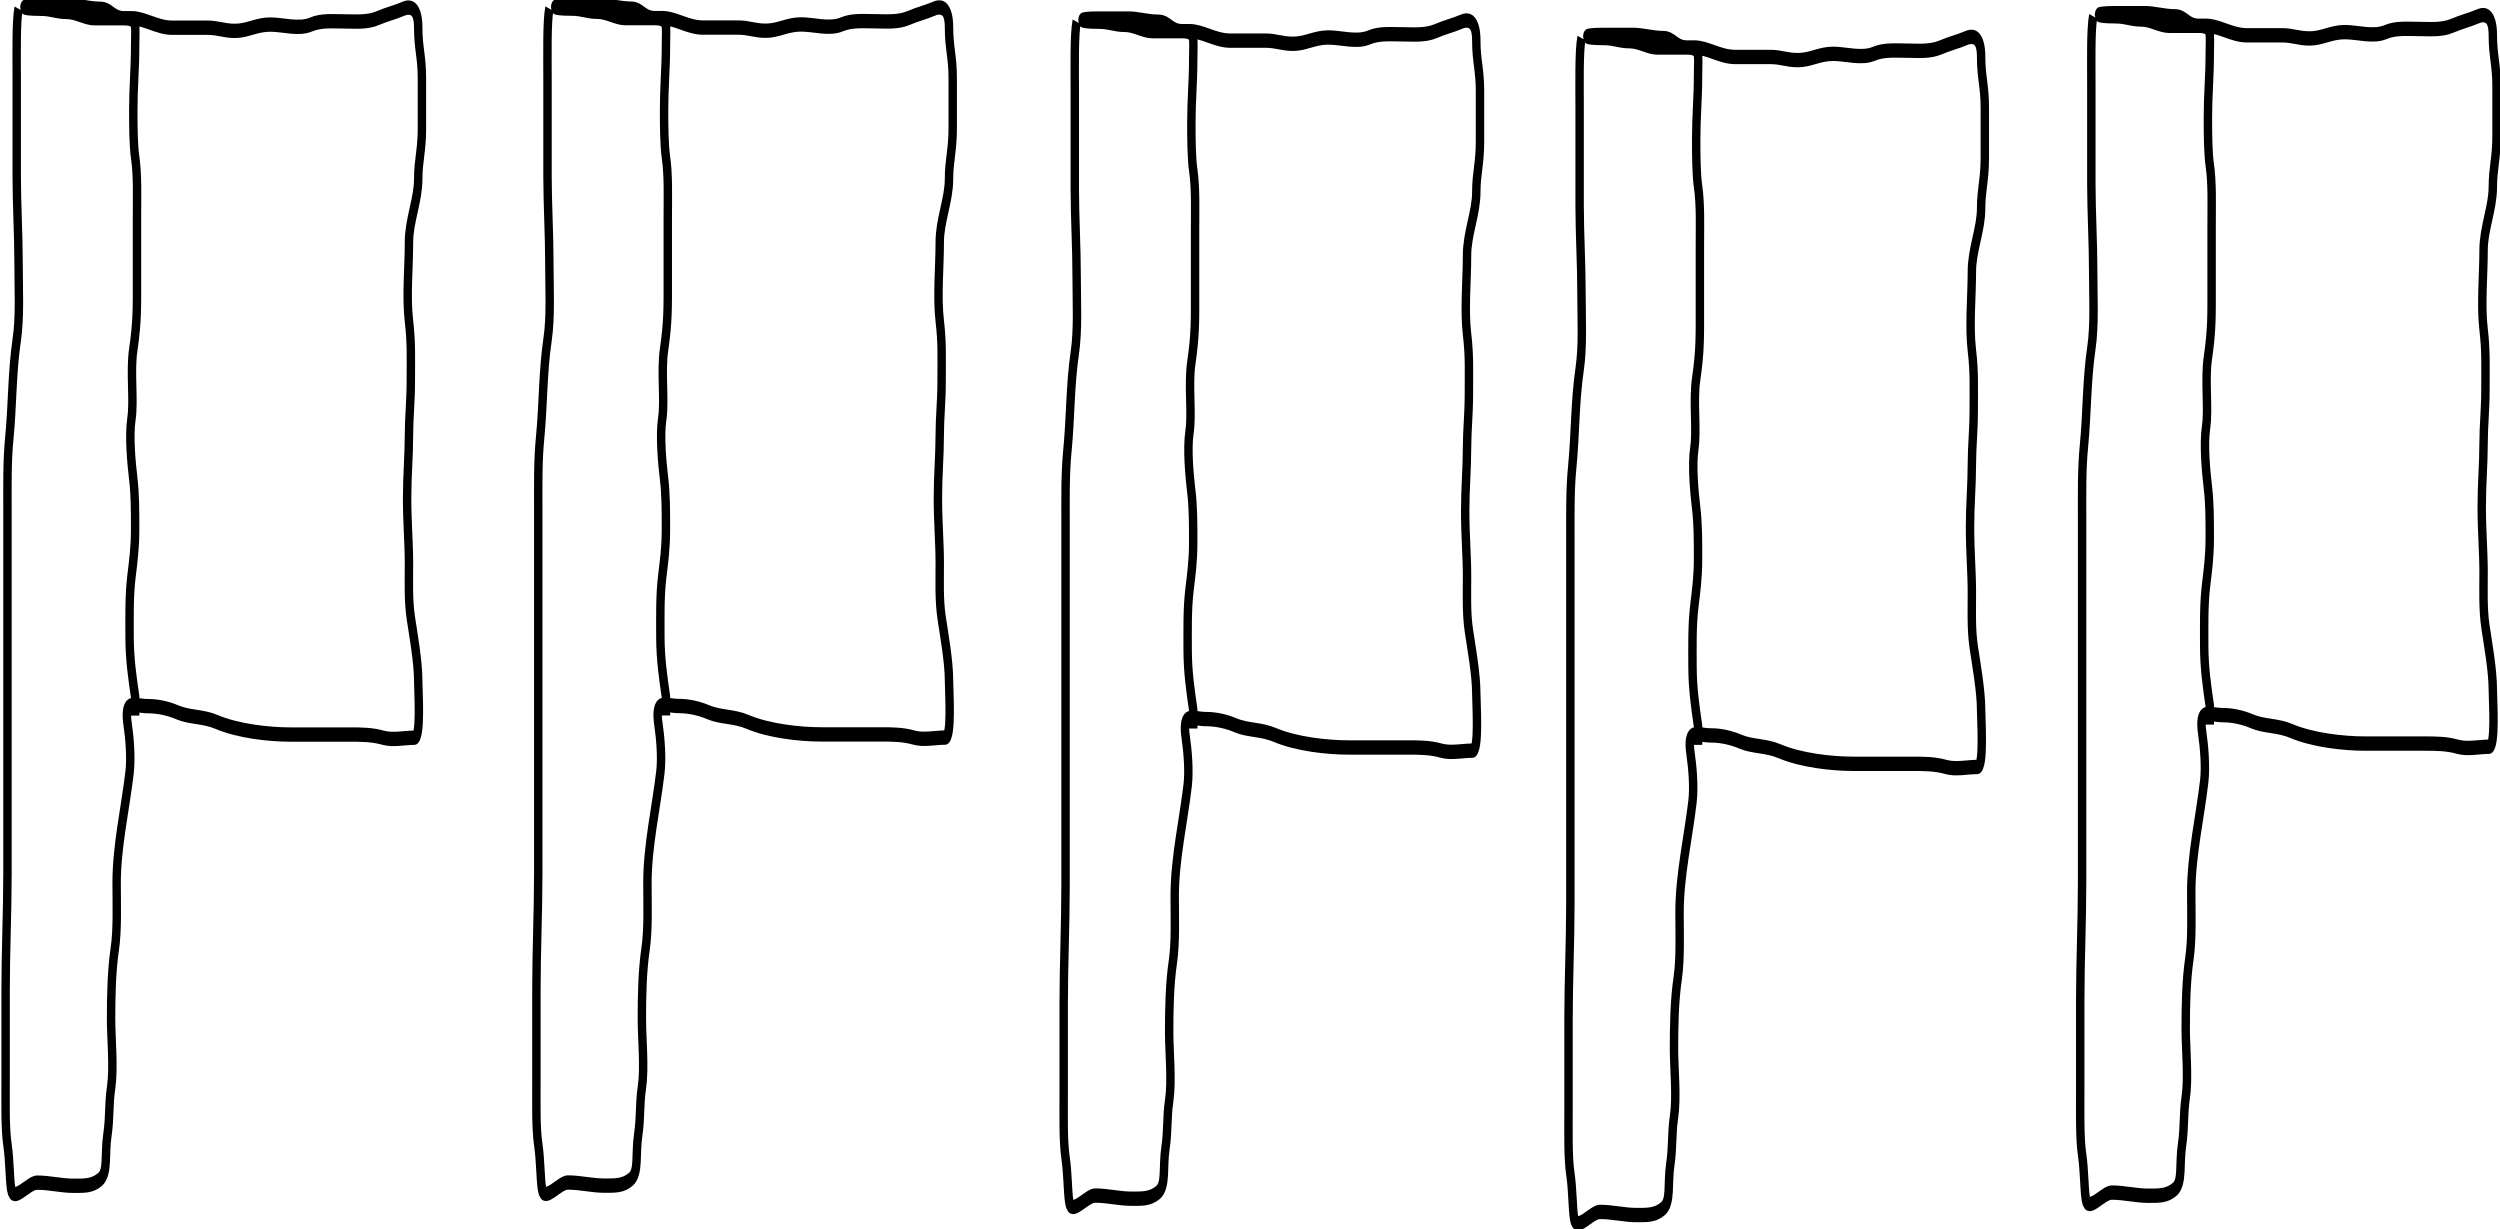 <?xml version="1.0" encoding="UTF-8" standalone="no"?>
<!-- Created with Inkscape (http://www.inkscape.org/) -->
<svg
   xmlns:dc="http://purl.org/dc/elements/1.1/"
   xmlns:cc="http://creativecommons.org/ns#"
   xmlns:rdf="http://www.w3.org/1999/02/22-rdf-syntax-ns#"
   xmlns:svg="http://www.w3.org/2000/svg"
   xmlns="http://www.w3.org/2000/svg"
   xmlns:sodipodi="http://sodipodi.sourceforge.net/DTD/sodipodi-0.dtd"
   xmlns:inkscape="http://www.inkscape.org/namespaces/inkscape"
   id="svg2440"
   sodipodi:version="0.32"
   inkscape:version="0.46"
   width="205.292"
   height="100.923"
   version="1.0"
   sodipodi:docname="Mexica 100.svg"
   inkscape:output_extension="org.inkscape.output.svg.inkscape">
  <defs
     id="defs2443">
    <inkscape:perspective
       sodipodi:type="inkscape:persp3d"
       inkscape:vp_x="0 : 526.18109 : 1"
       inkscape:vp_y="0 : 1000 : 0"
       inkscape:vp_z="744.09448 : 526.18109 : 1"
       inkscape:persp3d-origin="372.04724 : 350.78739 : 1"
       id="perspective2447" />
  </defs>
  <sodipodi:namedview
     inkscape:window-height="718"
     inkscape:window-width="1280"
     inkscape:pageshadow="2"
     inkscape:pageopacity="0.0"
     guidetolerance="10.0"
     gridtolerance="10.0"
     objecttolerance="10.0"
     borderopacity="1.0"
     bordercolor="#666666"
     pagecolor="#ffffff"
     id="base"
     showgrid="false"
     inkscape:zoom="3.7868852"
     inkscape:cx="116.45887"
     inkscape:cy="59.086819"
     inkscape:window-x="-8"
     inkscape:window-y="-8"
     inkscape:current-layer="g2475" />
  <g
     id="g2464"
     transform="matrix(0.855,0,0,0.971,-7.445,-7.49)">
    <g
       id="g2383"
       transform="matrix(0.629,0,0,0.979,3.267,0.163)">
      <g
         id="g2388"
         transform="matrix(1.016,0,0,1.016,-0.14,-0.127)">
        <g
           id="g2475"
           transform="matrix(1.053,0,0,1.016,-0.456,-0.123)">
          <g
             id="g2470">
            <path
               id="path3233"
               d="M 11.299,8.45 C 10.941,9.527 11.035,12.323 11.035,14.26 C 11.035,16.988 11.035,19.717 11.035,22.446 C 11.035,24.79 11.299,27.34 11.299,29.84 C 11.299,31.9 11.527,34.208 11.035,36.177 C 10.356,38.892 10.437,41.612 9.979,44.364 C 9.663,46.258 9.715,48.206 9.715,50.173 C 9.715,51.934 9.715,53.694 9.715,55.455 C 9.715,57.391 9.715,59.328 9.715,61.264 C 9.715,63.201 9.715,65.137 9.715,67.074 C 9.715,69.186 9.715,71.299 9.715,73.411 C 9.715,75.876 9.715,78.341 9.715,80.805 C 9.715,84.082 9.45,87.334 9.45,90.576 C 9.45,93.128 9.45,95.681 9.45,98.234 C 9.45,100.013 9.37,102.136 9.715,103.515 C 10.05,104.858 9.992,106.211 10.243,107.212 C 10.545,108.42 12.695,106.684 13.94,106.684 C 15.762,106.684 17.342,106.948 19.221,106.948 C 20.76,106.948 21.839,106.96 22.918,106.42 C 24.1,105.829 23.575,104.32 23.974,102.723 C 24.352,101.211 24.144,100.195 24.502,98.762 C 24.927,97.063 24.502,94.72 24.502,92.952 C 24.502,91 24.581,88.943 25.031,87.143 C 25.442,85.498 25.295,83.313 25.295,81.597 C 25.295,78.542 26.548,75.329 27.143,72.355 C 27.388,71.131 27.146,69.461 26.879,68.394 C 26.305,66.099 27.749,66.81 29.784,66.81 C 31.363,66.81 32.851,67.048 34.009,67.338 C 35.697,67.76 37.65,67.654 39.554,68.13 C 42.625,68.897 47.009,69.186 50.117,69.186 C 52.934,69.186 55.751,69.186 58.567,69.186 C 60.194,69.186 61.757,69.19 63.321,69.45 C 64.713,69.682 66.404,69.45 67.81,69.45 C 68.771,69.45 68.338,65.53 68.338,64.697 C 68.338,63.044 67.603,60.7 67.282,59.416 C 66.91,57.931 67.018,56.365 67.018,54.926 C 67.018,53.071 66.753,51.491 66.753,49.381 C 66.753,47.527 67.018,45.829 67.018,44.1 C 67.018,42.656 67.282,41.331 67.282,39.61 C 67.282,37.677 67.385,36.432 67.018,34.593 C 66.609,32.548 67.018,30.092 67.018,27.991 C 67.018,26.173 68.338,24.445 68.338,22.71 C 68.338,21.16 68.866,20.316 68.866,18.485 C 68.866,17.076 68.866,15.668 68.866,14.26 C 68.866,12.46 68.338,11.735 68.338,10.035 C 68.338,8.449 67.376,8.163 66.225,8.45 C 64.952,8.769 63.97,8.882 62.528,9.242 C 61.015,9.621 59.177,9.506 57.775,9.506 C 56.155,9.506 54.494,9.402 53.022,9.771 C 51.298,10.202 49.016,9.771 47.212,9.771 C 45.26,9.771 43.98,10.299 42.195,10.299 C 40.559,10.299 39.82,10.035 38.234,10.035 C 36.562,10.035 34.889,10.035 33.217,10.035 C 31.076,10.035 29.311,9.242 27.407,9.242 C 25.647,9.242 23.886,9.242 22.126,9.242 C 20.795,9.242 19.522,8.714 18.165,8.714 C 16.653,8.714 15.977,8.45 14.468,8.45 C 11.46,8.45 11.26,8.186 14.468,8.186 C 15.876,8.186 17.285,8.186 18.693,8.186 C 20.076,8.186 21.426,8.45 22.918,8.45 C 24.487,8.45 24.709,9.242 26.351,9.242 C 28.318,9.242 27.935,9.792 27.935,11.619 C 27.935,13.484 27.671,15.031 27.671,16.9 C 27.671,18.26 27.693,19.894 27.935,20.861 C 28.313,22.374 28.199,24.312 28.199,25.879 C 28.199,27.639 28.199,29.4 28.199,31.16 C 28.199,33.367 28.258,34.623 27.671,36.97 C 27.202,38.846 27.806,41.185 27.407,42.779 C 27.039,44.251 27.411,46.496 27.671,47.797 C 27.934,49.111 27.935,50.41 27.935,52.022 C 27.935,53.619 27.661,54.713 27.407,55.983 C 27.075,57.641 27.143,59.283 27.143,61 C 27.143,62.851 27.541,64.441 27.935,66.017 C 28.047,66.464 27.935,67.132 27.935,67.602"
               style="fill:none;fill-rule:evenodd;stroke:#000000;stroke-width:1.2;stroke-miterlimit:4;stroke-dasharray:none;stroke-opacity:1" />
            <path
               style="fill:none;fill-rule:evenodd;stroke:#000000;stroke-width:1.2;stroke-miterlimit:4;stroke-dasharray:none;stroke-opacity:1"
               d="M 87.055,8.438 C 86.697,9.515 86.791,12.312 86.791,14.248 C 86.791,16.977 86.791,19.705 86.791,22.434 C 86.791,24.778 87.055,27.328 87.055,29.828 C 87.055,31.888 87.283,34.196 86.791,36.166 C 86.112,38.881 86.193,41.6 85.735,44.352 C 85.419,46.246 85.47,48.194 85.47,50.161 C 85.47,51.922 85.47,53.682 85.47,55.443 C 85.47,57.379 85.47,59.316 85.47,61.252 C 85.47,63.189 85.47,65.125 85.47,67.062 C 85.47,69.174 85.47,71.287 85.47,73.399 C 85.47,75.864 85.47,78.329 85.47,80.793 C 85.47,84.07 85.206,87.322 85.206,90.564 C 85.206,93.117 85.206,95.669 85.206,98.222 C 85.206,100.001 85.126,102.124 85.47,103.503 C 85.806,104.846 85.748,106.199 85.999,107.2 C 86.301,108.408 88.451,106.672 89.696,106.672 C 91.517,106.672 93.098,106.936 94.977,106.936 C 96.516,106.936 97.594,106.948 98.674,106.408 C 99.856,105.817 99.331,104.308 99.73,102.711 C 100.108,101.2 99.9,100.183 100.258,98.75 C 100.683,97.051 100.258,94.708 100.258,92.941 C 100.258,90.989 100.336,88.931 100.786,87.131 C 101.198,85.486 101.051,83.301 101.051,81.586 C 101.051,78.53 102.304,75.318 102.899,72.343 C 103.144,71.119 102.902,69.449 102.635,68.382 C 102.061,66.087 103.505,66.798 105.54,66.798 C 107.119,66.798 108.607,67.036 109.765,67.326 C 111.453,67.748 113.406,67.642 115.31,68.118 C 118.381,68.886 122.765,69.174 125.873,69.174 C 128.69,69.174 131.507,69.174 134.323,69.174 C 135.95,69.174 137.513,69.178 139.077,69.438 C 140.469,69.671 142.16,69.438 143.566,69.438 C 144.527,69.438 144.094,65.518 144.094,64.685 C 144.094,63.033 143.359,60.688 143.038,59.404 C 142.666,57.919 142.773,56.353 142.773,54.915 C 142.773,53.059 142.509,51.479 142.509,49.369 C 142.509,47.515 142.773,45.817 142.773,44.088 C 142.773,42.644 143.038,41.319 143.038,39.599 C 143.038,37.665 143.141,36.421 142.773,34.581 C 142.365,32.536 142.773,30.081 142.773,27.979 C 142.773,26.161 144.094,24.433 144.094,22.698 C 144.094,21.148 144.622,20.304 144.622,18.473 C 144.622,17.065 144.622,15.656 144.622,14.248 C 144.622,12.448 144.094,11.724 144.094,10.023 C 144.094,8.437 143.132,8.151 141.981,8.438 C 140.707,8.757 139.726,8.87 138.284,9.231 C 136.771,9.609 134.933,9.495 133.531,9.495 C 131.911,9.495 130.25,9.391 128.778,9.759 C 127.054,10.19 124.772,9.759 122.968,9.759 C 121.016,9.759 119.736,10.287 117.951,10.287 C 116.315,10.287 115.576,10.023 113.99,10.023 C 112.317,10.023 110.645,10.023 108.973,10.023 C 106.832,10.023 105.067,9.231 103.163,9.231 C 101.403,9.231 99.642,9.231 97.882,9.231 C 96.551,9.231 95.278,8.702 93.921,8.702 C 92.409,8.702 91.733,8.438 90.224,8.438 C 87.216,8.438 87.016,8.174 90.224,8.174 C 91.632,8.174 93.04,8.174 94.449,8.174 C 95.832,8.174 97.181,8.438 98.674,8.438 C 100.243,8.438 100.465,9.231 102.107,9.231 C 104.074,9.231 103.691,9.781 103.691,11.607 C 103.691,13.472 103.427,15.019 103.427,16.889 C 103.427,18.248 103.449,19.882 103.691,20.85 C 104.069,22.362 103.955,24.3 103.955,25.867 C 103.955,27.627 103.955,29.388 103.955,31.148 C 103.955,33.355 104.014,34.611 103.427,36.958 C 102.958,38.834 103.562,41.173 103.163,42.767 C 102.795,44.239 103.167,46.484 103.427,47.785 C 103.69,49.099 103.691,50.398 103.691,52.01 C 103.691,53.607 103.417,54.701 103.163,55.971 C 102.831,57.63 102.899,59.271 102.899,60.988 C 102.899,62.839 103.297,64.429 103.691,66.005 C 103.803,66.452 103.691,67.12 103.691,67.59"
               id="path2458" />
            <path
               id="path2381"
               d="M 162.311,9.532 C 161.953,10.609 162.047,13.405 162.047,15.341 C 162.047,18.07 162.047,20.799 162.047,23.528 C 162.047,25.871 162.311,28.421 162.311,30.922 C 162.311,32.982 162.539,35.29 162.047,37.259 C 161.368,39.974 161.449,42.693 160.99,45.445 C 160.675,47.339 160.726,49.288 160.726,51.255 C 160.726,53.015 160.726,54.776 160.726,56.536 C 160.726,58.473 160.726,60.409 160.726,62.346 C 160.726,64.282 160.726,66.219 160.726,68.155 C 160.726,70.268 160.726,72.38 160.726,74.493 C 160.726,76.958 160.726,79.422 160.726,81.887 C 160.726,85.164 160.462,88.416 160.462,91.658 C 160.462,94.21 160.462,96.763 160.462,99.316 C 160.462,101.094 160.382,103.218 160.726,104.597 C 161.062,105.94 161.004,107.292 161.255,108.294 C 161.556,109.502 163.707,107.766 164.951,107.766 C 166.773,107.766 168.354,108.03 170.233,108.03 C 171.771,108.03 172.85,108.041 173.93,107.502 C 175.112,106.911 174.587,105.401 174.986,103.805 C 175.364,102.293 175.156,101.276 175.514,99.844 C 175.939,98.145 175.514,95.802 175.514,94.034 C 175.514,92.082 175.592,90.025 176.042,88.225 C 176.454,86.58 176.306,84.395 176.306,82.679 C 176.306,79.624 177.56,76.411 178.155,73.437 C 178.4,72.212 178.158,70.543 177.891,69.476 C 177.317,67.181 178.761,67.891 180.796,67.891 C 182.375,67.891 183.863,68.13 185.021,68.419 C 186.709,68.841 188.662,68.736 190.566,69.212 C 193.636,69.979 198.021,70.268 201.129,70.268 C 203.946,70.268 206.762,70.268 209.579,70.268 C 211.206,70.268 212.769,70.271 214.332,70.532 C 215.725,70.764 217.416,70.532 218.822,70.532 C 219.783,70.532 219.35,66.612 219.35,65.779 C 219.35,64.126 218.615,61.782 218.293,60.497 C 217.922,59.013 218.029,57.447 218.029,56.008 C 218.029,54.152 217.765,52.572 217.765,50.463 C 217.765,48.608 218.029,46.911 218.029,45.181 C 218.029,43.738 218.293,42.412 218.293,40.692 C 218.293,38.758 218.397,37.514 218.029,35.675 C 217.62,33.63 218.029,31.174 218.029,29.073 C 218.029,27.255 219.35,25.526 219.35,23.792 C 219.35,22.242 219.878,21.397 219.878,19.567 C 219.878,18.158 219.878,16.75 219.878,15.341 C 219.878,13.541 219.35,12.817 219.35,11.116 C 219.35,9.531 218.388,9.244 217.237,9.532 C 215.963,9.85 214.982,9.964 213.54,10.324 C 212.027,10.702 210.189,10.588 208.787,10.588 C 207.167,10.588 205.506,10.484 204.034,10.852 C 202.31,11.283 200.028,10.852 198.224,10.852 C 196.271,10.852 194.992,11.38 193.207,11.38 C 191.571,11.38 190.832,11.116 189.246,11.116 C 187.573,11.116 185.901,11.116 184.229,11.116 C 182.088,11.116 180.323,10.324 178.419,10.324 C 176.659,10.324 174.898,10.324 173.138,10.324 C 171.807,10.324 170.534,9.796 169.177,9.796 C 167.665,9.796 166.989,9.532 165.48,9.532 C 162.472,9.532 162.272,9.268 165.48,9.268 C 166.888,9.268 168.296,9.268 169.705,9.268 C 171.087,9.268 172.437,9.532 173.93,9.532 C 175.499,9.532 175.721,10.324 177.363,10.324 C 179.33,10.324 178.947,10.874 178.947,12.701 C 178.947,14.566 178.683,16.112 178.683,17.982 C 178.683,19.341 178.705,20.976 178.947,21.943 C 179.325,23.456 179.211,25.394 179.211,26.961 C 179.211,28.721 179.211,30.481 179.211,32.242 C 179.211,34.448 179.27,35.705 178.683,38.051 C 178.214,39.928 178.818,42.267 178.419,43.861 C 178.051,45.332 178.423,47.578 178.683,48.878 C 178.946,50.192 178.947,51.491 178.947,53.103 C 178.947,54.701 178.673,55.795 178.419,57.064 C 178.087,58.723 178.155,60.365 178.155,62.082 C 178.155,63.933 178.553,65.522 178.947,67.099 C 179.059,67.546 178.947,68.214 178.947,68.683"
               style="fill:none;fill-rule:evenodd;stroke:#000000;stroke-width:1.2;stroke-miterlimit:4;stroke-dasharray:none;stroke-opacity:1" />
          </g>
          <path
             id="path2468"
             d="M 234.361,10.899 C 234.003,11.975 234.097,14.772 234.097,16.708 C 234.097,19.437 234.097,22.166 234.097,24.894 C 234.097,27.238 234.361,29.788 234.361,32.288 C 234.361,34.349 234.59,36.656 234.097,38.626 C 233.419,41.341 233.5,44.06 233.041,46.812 C 232.725,48.706 232.777,50.655 232.777,52.622 C 232.777,54.382 232.777,56.143 232.777,57.903 C 232.777,59.84 232.777,61.776 232.777,63.713 C 232.777,65.649 232.777,67.586 232.777,69.522 C 232.777,71.635 232.777,73.747 232.777,75.86 C 232.777,78.324 232.777,80.789 232.777,83.254 C 232.777,86.531 232.513,89.783 232.513,93.024 C 232.513,95.577 232.513,98.13 232.513,100.682 C 232.513,102.461 232.432,104.585 232.777,105.964 C 233.113,107.306 233.055,108.659 233.305,109.661 C 233.607,110.868 235.757,109.133 237.002,109.133 C 238.824,109.133 240.405,109.397 242.283,109.397 C 243.822,109.397 244.901,109.408 245.98,108.868 C 247.163,108.277 246.638,106.768 247.037,105.171 C 247.415,103.66 247.207,102.643 247.565,101.21 C 247.99,99.512 247.565,97.168 247.565,95.401 C 247.565,93.449 247.643,91.392 248.093,89.591 C 248.504,87.947 248.357,85.762 248.357,84.046 C 248.357,80.99 249.611,77.778 250.206,74.804 C 250.45,73.579 250.208,71.909 249.941,70.842 C 249.368,68.547 250.811,69.258 252.846,69.258 C 254.426,69.258 255.913,69.497 257.071,69.786 C 258.759,70.208 260.713,70.102 262.617,70.578 C 265.687,71.346 270.072,71.635 273.18,71.635 C 275.996,71.635 278.813,71.635 281.63,71.635 C 283.256,71.635 284.82,71.638 286.383,71.899 C 287.776,72.131 289.466,71.899 290.872,71.899 C 291.833,71.899 291.4,67.978 291.4,67.145 C 291.4,65.493 290.665,63.148 290.344,61.864 C 289.973,60.379 290.08,58.813 290.08,57.375 C 290.08,55.519 289.816,53.939 289.816,51.829 C 289.816,49.975 290.08,48.278 290.08,46.548 C 290.08,45.104 290.344,43.779 290.344,42.059 C 290.344,40.125 290.448,38.881 290.08,37.042 C 289.671,34.997 290.08,32.541 290.08,30.44 C 290.08,28.622 291.4,26.893 291.4,25.158 C 291.4,23.608 291.928,22.764 291.928,20.933 C 291.928,19.525 291.928,18.117 291.928,16.708 C 291.928,14.908 291.4,14.184 291.4,12.483 C 291.4,10.897 290.438,10.611 289.288,10.899 C 288.014,11.217 287.032,11.331 285.591,11.691 C 284.078,12.069 282.24,11.955 280.838,11.955 C 279.217,11.955 277.557,11.851 276.084,12.219 C 274.36,12.65 272.078,12.219 270.275,12.219 C 268.322,12.219 267.043,12.747 265.257,12.747 C 263.621,12.747 262.883,12.483 261.296,12.483 C 259.624,12.483 257.952,12.483 256.279,12.483 C 254.139,12.483 252.374,11.691 250.47,11.691 C 248.709,11.691 246.949,11.691 245.188,11.691 C 243.858,11.691 242.584,11.163 241.227,11.163 C 239.715,11.163 239.04,10.899 237.53,10.899 C 234.522,10.899 234.322,10.635 237.53,10.635 C 238.939,10.635 240.347,10.635 241.755,10.635 C 243.138,10.635 244.488,10.899 245.98,10.899 C 247.549,10.899 247.771,11.691 249.413,11.691 C 251.381,11.691 250.998,12.241 250.998,14.068 C 250.998,15.932 250.734,17.479 250.734,19.349 C 250.734,20.708 250.756,22.343 250.998,23.31 C 251.376,24.822 251.262,26.761 251.262,28.327 C 251.262,30.088 251.262,31.848 251.262,33.609 C 251.262,35.815 251.32,37.072 250.734,39.418 C 250.265,41.295 250.868,43.634 250.47,45.228 C 250.102,46.699 250.474,48.945 250.734,50.245 C 250.997,51.559 250.998,52.858 250.998,54.47 C 250.998,56.068 250.724,57.161 250.47,58.431 C 250.138,60.09 250.206,61.732 250.206,63.449 C 250.206,65.3 250.604,66.889 250.998,68.466 C 251.109,68.912 250.998,69.58 250.998,70.05"
             style="fill:none;fill-rule:evenodd;stroke:#000000;stroke-width:1.2;stroke-miterlimit:4;stroke-dasharray:none;stroke-opacity:1" />
          <path
             style="fill:none;fill-rule:evenodd;stroke:#000000;stroke-width:1.201;stroke-miterlimit:4;stroke-dasharray:none;stroke-opacity:1"
             d="M 307.395,9.081 C 307.037,10.16 307.131,12.962 307.131,14.903 C 307.131,17.637 307.131,20.371 307.131,23.105 C 307.131,25.454 307.395,28.009 307.395,30.514 C 307.395,32.579 307.623,34.891 307.131,36.865 C 306.452,39.586 306.533,42.31 306.074,45.068 C 305.759,46.966 305.81,48.918 305.81,50.889 C 305.81,52.653 305.81,54.417 305.81,56.182 C 305.81,58.122 305.81,60.062 305.81,62.003 C 305.81,63.943 305.81,65.884 305.81,67.824 C 305.81,69.941 305.81,72.058 305.81,74.175 C 305.81,76.645 305.81,79.114 305.81,81.584 C 305.81,84.868 305.546,88.126 305.546,91.375 C 305.546,93.932 305.546,96.49 305.546,99.048 C 305.546,100.831 305.466,102.959 305.81,104.34 C 306.146,105.686 306.088,107.041 306.338,108.045 C 306.64,109.255 308.79,107.516 310.035,107.516 C 311.857,107.516 313.438,107.78 315.316,107.78 C 316.855,107.78 317.934,107.792 319.013,107.251 C 320.196,106.659 319.67,105.146 320.07,103.547 C 320.447,102.032 320.24,101.013 320.598,99.577 C 321.022,97.875 320.598,95.527 320.598,93.756 C 320.598,91.8 320.676,89.738 321.126,87.935 C 321.537,86.287 321.39,84.097 321.39,82.378 C 321.39,79.316 322.643,76.097 323.238,73.117 C 323.483,71.89 323.241,70.216 322.974,69.147 C 322.401,66.848 323.844,67.56 325.879,67.56 C 327.459,67.56 328.946,67.799 330.104,68.089 C 331.792,68.512 333.745,68.406 335.649,68.883 C 338.719,69.652 343.104,69.941 346.212,69.941 C 349.028,69.941 351.845,69.941 354.662,69.941 C 356.288,69.941 357.852,69.945 359.415,70.206 C 360.808,70.438 362.498,70.206 363.904,70.206 C 364.865,70.206 364.432,66.278 364.432,65.443 C 364.432,63.787 363.697,61.438 363.376,60.151 C 363.005,58.663 363.112,57.094 363.112,55.652 C 363.112,53.793 362.848,52.209 362.848,50.096 C 362.848,48.237 363.112,46.537 363.112,44.803 C 363.112,43.357 363.376,42.029 363.376,40.305 C 363.376,38.367 363.48,37.121 363.112,35.277 C 362.703,33.228 363.112,30.768 363.112,28.662 C 363.112,26.84 364.432,25.108 364.432,23.37 C 364.432,21.817 364.96,20.971 364.96,19.136 C 364.96,17.725 364.96,16.314 364.96,14.903 C 364.96,13.099 364.432,12.373 364.432,10.669 C 364.432,9.08 363.47,8.793 362.32,9.081 C 361.046,9.4 360.064,9.514 358.623,9.875 C 357.11,10.254 355.272,10.14 353.87,10.14 C 352.249,10.14 350.589,10.035 349.116,10.404 C 347.393,10.836 345.111,10.404 343.307,10.404 C 341.354,10.404 340.075,10.933 338.29,10.933 C 336.654,10.933 335.915,10.669 334.329,10.669 C 332.657,10.669 330.984,10.669 329.312,10.669 C 327.172,10.669 325.406,9.875 323.502,9.875 C 321.742,9.875 319.982,9.875 318.221,9.875 C 316.891,9.875 315.617,9.346 314.26,9.346 C 312.748,9.346 312.073,9.081 310.563,9.081 C 307.555,9.081 307.356,8.817 310.563,8.817 C 311.972,8.817 313.38,8.817 314.788,8.817 C 316.171,8.817 317.521,9.081 319.013,9.081 C 320.582,9.081 320.804,9.875 322.446,9.875 C 324.413,9.875 324.031,10.426 324.031,12.256 C 324.031,14.125 323.766,15.675 323.766,17.549 C 323.766,18.911 323.789,20.548 324.031,21.518 C 324.409,23.033 324.295,24.975 324.295,26.545 C 324.295,28.309 324.295,30.073 324.295,31.838 C 324.295,34.048 324.353,35.307 323.766,37.659 C 323.297,39.539 323.901,41.883 323.502,43.48 C 323.135,44.955 323.506,47.205 323.766,48.508 C 324.029,49.825 324.031,51.126 324.031,52.742 C 324.031,54.343 323.756,55.438 323.502,56.711 C 323.171,58.373 323.238,60.018 323.238,61.738 C 323.238,63.593 323.636,65.186 324.031,66.766 C 324.142,67.213 324.031,67.883 324.031,68.354"
             id="path2474" />
        </g>
      </g>
    </g>
  </g>
</svg>

